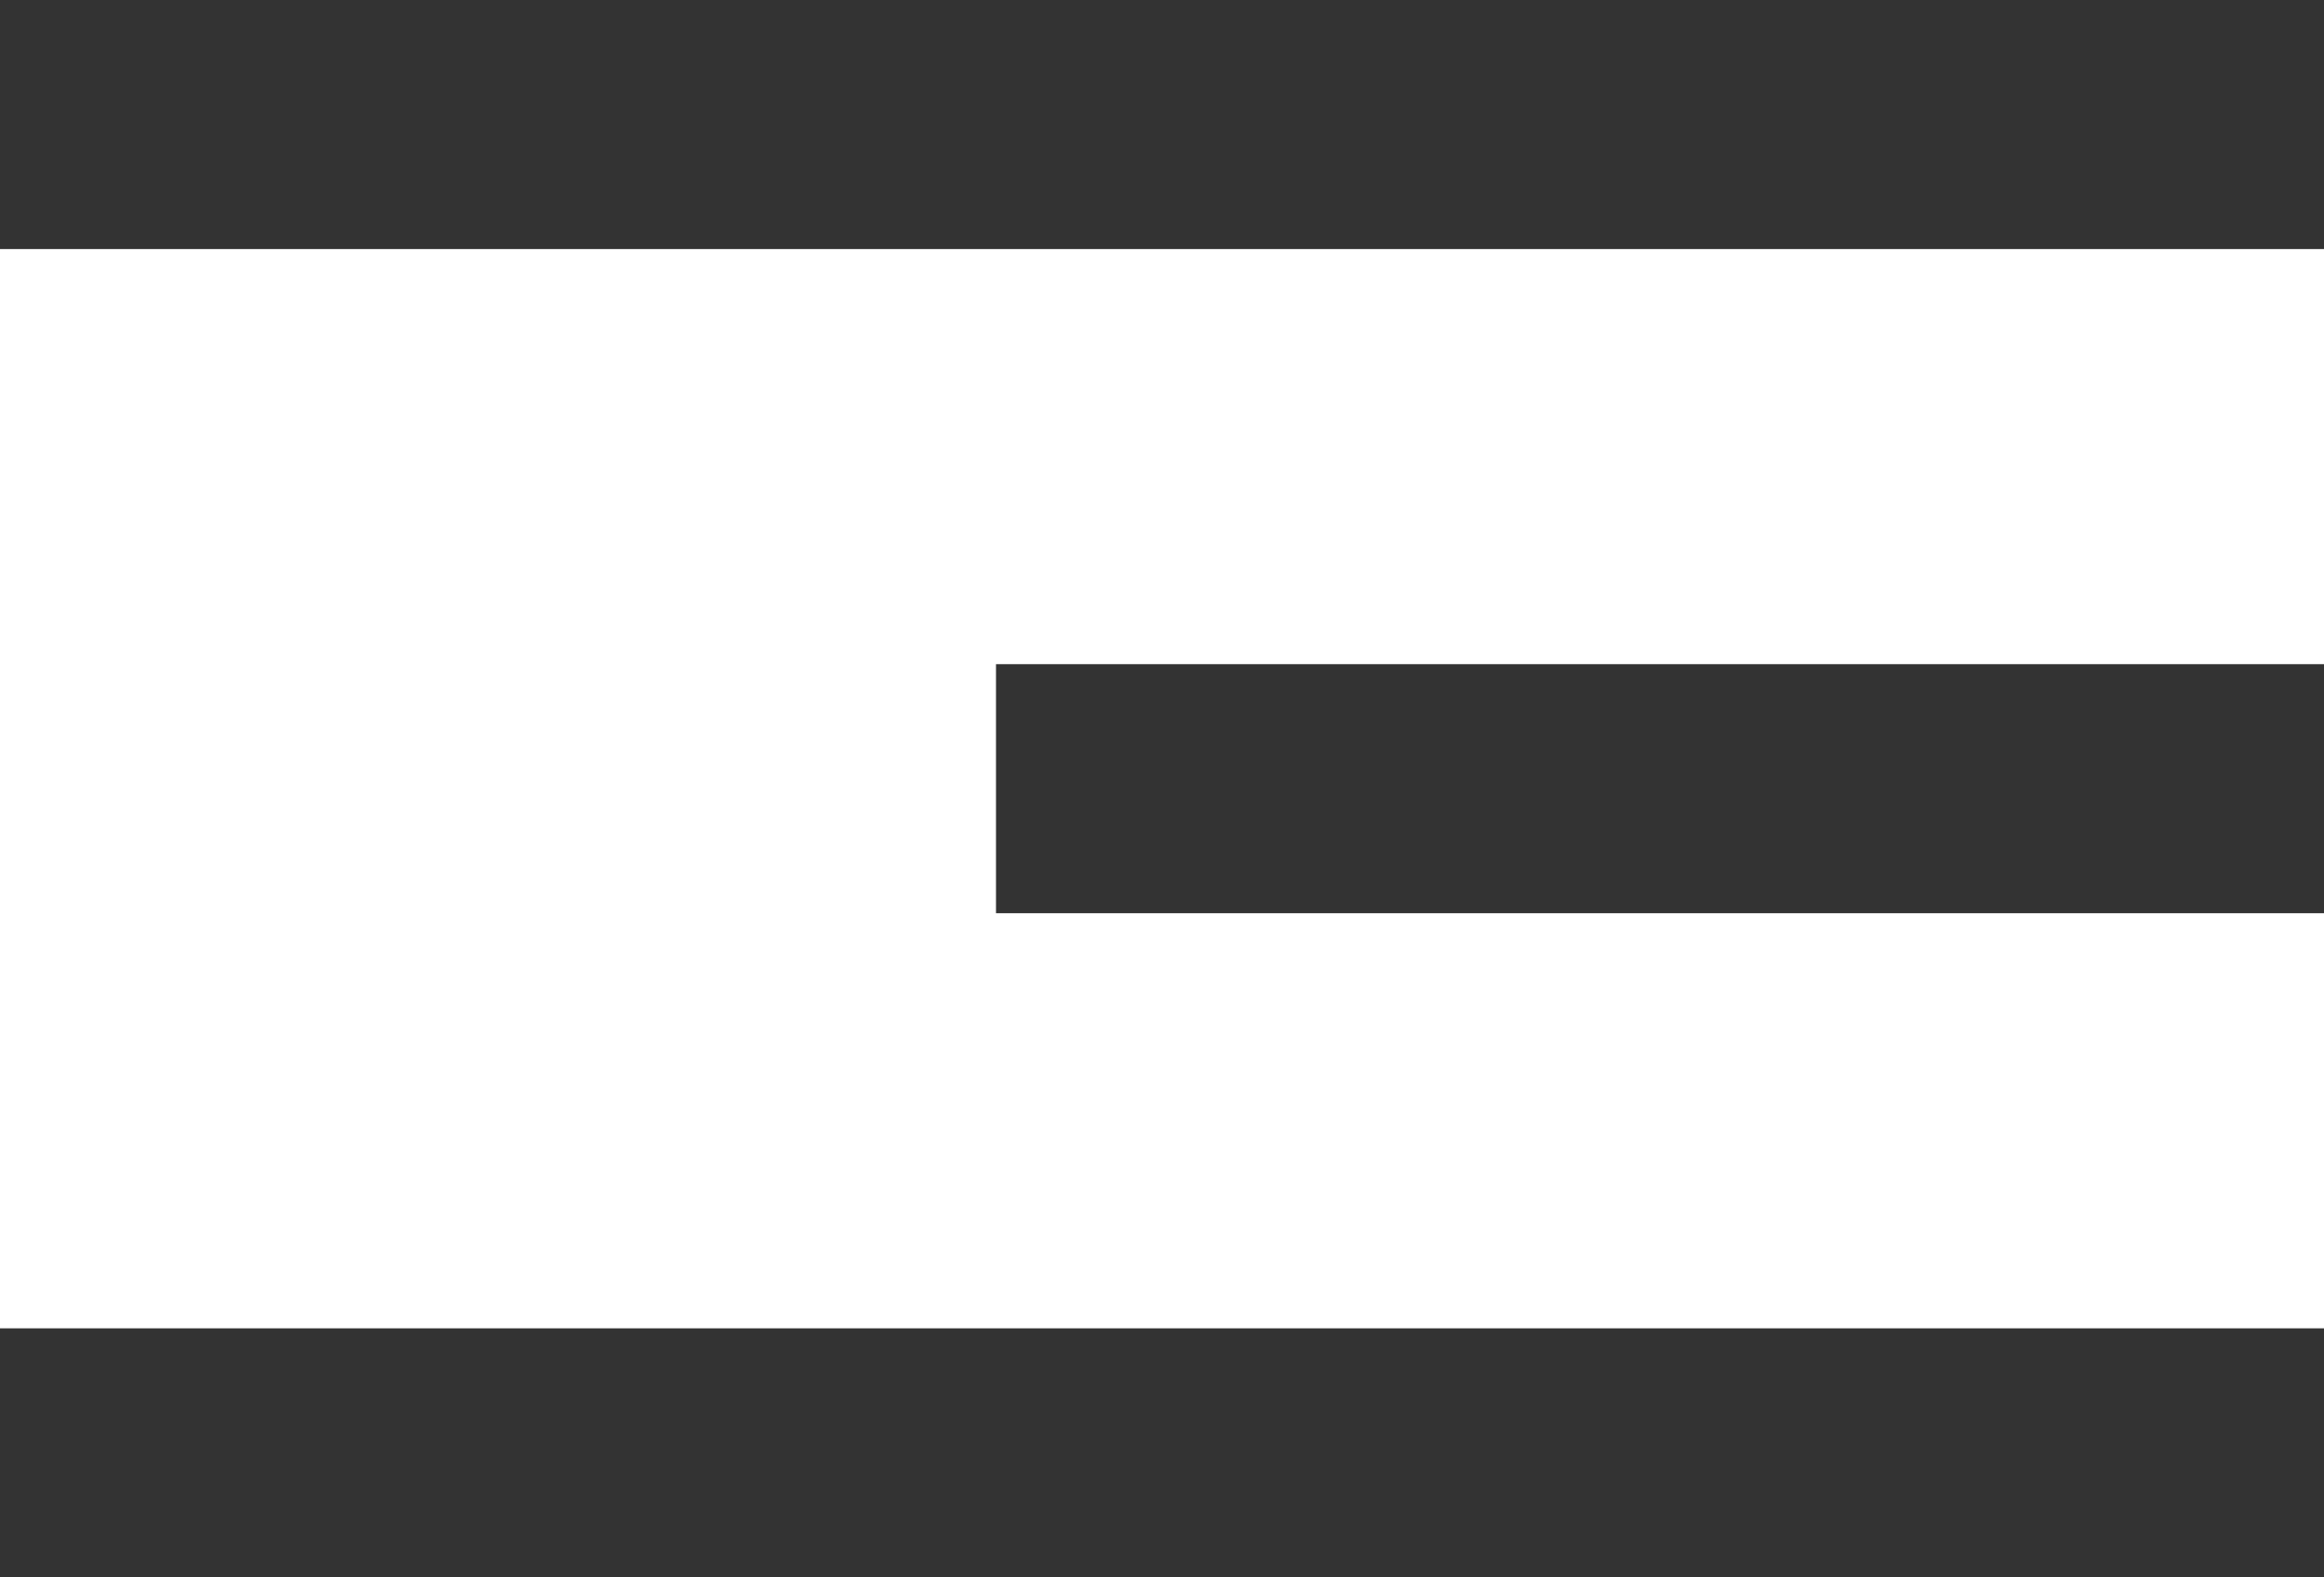 <svg width="56" height="38" viewBox="0 0 56 38" fill="none" xmlns="http://www.w3.org/2000/svg">
<rect width="56" height="6" fill="#333333"/>
<rect x="24" y="16" width="32" height="6" fill="#333333"/>
<rect y="32" width="56" height="6" fill="#333333"/>
</svg>
